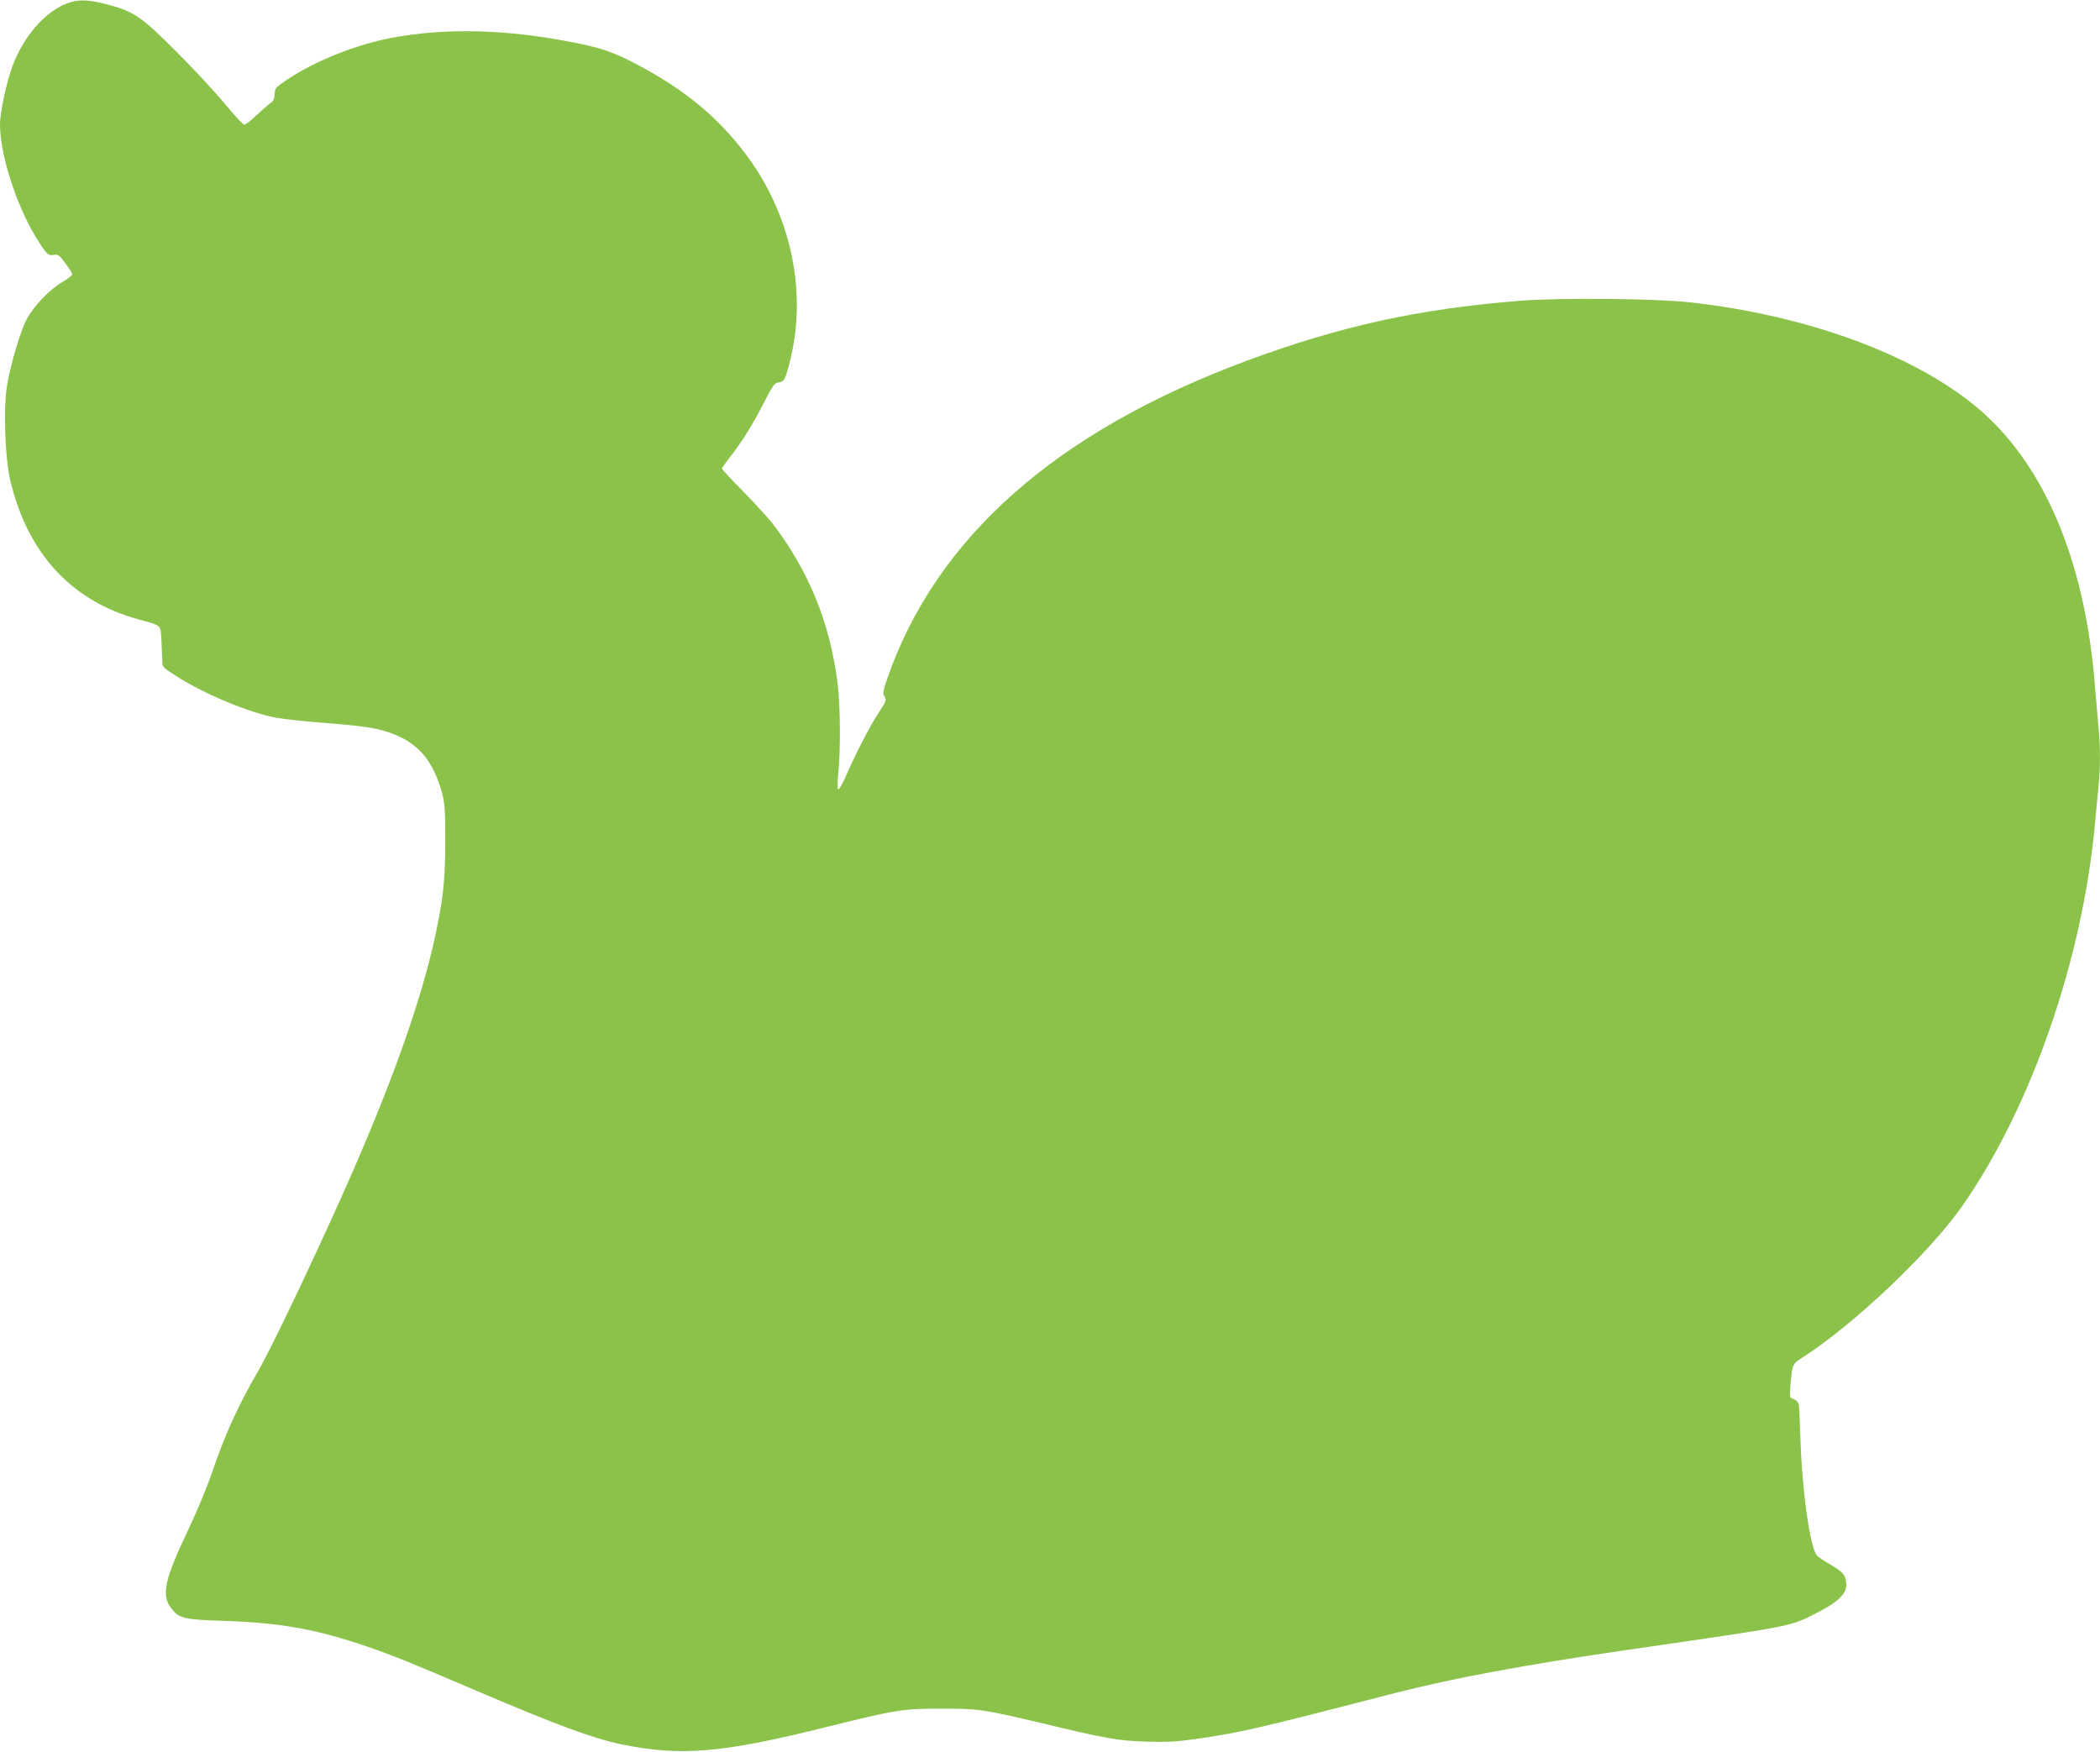<?xml version="1.0" standalone="no"?>
<!DOCTYPE svg PUBLIC "-//W3C//DTD SVG 20010904//EN"
 "http://www.w3.org/TR/2001/REC-SVG-20010904/DTD/svg10.dtd">
<svg version="1.0" xmlns="http://www.w3.org/2000/svg"
 width="1280pt" height="1068pt" viewBox="0 0 1280 1068"
 preserveAspectRatio="xMidYMid meet">
<g transform="translate(0,1068) scale(0.1,-0.1)"
fill="#8bc34a" stroke="none">
<path d="M405 10658 c-131 -51 -258 -197 -326 -373 -37 -95 -79 -288 -79 -363
0 -182 96 -484 217 -685 64 -105 77 -118 111 -111 25 5 33 -1 70 -50 23 -30
42 -61 42 -68 0 -7 -28 -29 -61 -48 -75 -43 -174 -146 -216 -226 -38 -71 -97
-268 -119 -399 -25 -138 -14 -444 19 -585 105 -443 372 -733 778 -845 149 -41
137 -31 143 -132 2 -48 5 -104 5 -124 0 -35 5 -39 83 -89 169 -109 441 -223
609 -255 45 -8 168 -22 273 -30 249 -19 333 -31 417 -60 172 -58 266 -165 322
-364 18 -67 21 -102 21 -296 0 -234 -12 -353 -60 -575 -87 -404 -267 -909
-554 -1555 -189 -425 -447 -966 -527 -1104 -123 -212 -204 -391 -279 -613 -29
-86 -94 -242 -143 -346 -149 -312 -169 -405 -108 -485 48 -64 76 -70 327 -78
344 -12 560 -51 872 -158 161 -56 270 -100 662 -268 487 -208 711 -291 886
-327 364 -74 610 -53 1256 108 419 104 457 110 689 110 226 1 262 -5 600 -85
411 -99 476 -110 650 -116 132 -4 186 -1 310 17 271 39 360 60 1216 281 348
89 783 170 1394 259 1073 156 998 141 1185 236 111 57 165 110 164 162 -2 57
-17 77 -94 122 -38 22 -76 47 -84 56 -42 42 -92 394 -102 714 -3 102 -7 195
-10 208 -3 13 -16 27 -31 33 -25 9 -26 10 -19 92 10 118 12 123 69 159 316
202 779 642 979 928 421 605 733 1505 808 2335 6 66 15 161 20 212 13 116 13
255 0 380 -5 54 -14 163 -21 243 -61 777 -319 1374 -739 1713 -389 314 -1024
544 -1720 623 -221 25 -801 30 -1051 10 -617 -50 -1085 -153 -1654 -363 -1169
-433 -1902 -1082 -2200 -1948 -21 -62 -25 -83 -16 -97 16 -26 15 -29 -34 -104
-53 -80 -146 -261 -200 -387 -22 -50 -42 -84 -47 -79 -4 4 -4 49 2 103 14 137
12 407 -4 539 -46 370 -174 685 -394 975 -26 33 -106 121 -179 196 -73 74
-133 139 -133 142 0 4 22 35 49 70 74 94 139 199 207 332 52 102 65 120 87
123 36 4 43 16 70 122 111 427 9 905 -271 1275 -168 222 -369 388 -652 538
-144 77 -217 103 -388 137 -412 82 -790 92 -1121 28 -214 -40 -472 -145 -636
-257 -65 -44 -70 -50 -71 -85 -1 -27 -7 -41 -25 -54 -13 -9 -51 -42 -85 -74
-33 -32 -67 -58 -75 -58 -8 0 -61 57 -119 128 -58 70 -190 213 -295 317 -215
216 -259 246 -429 290 -113 29 -173 30 -241 3z"/>
</g>
</svg>
